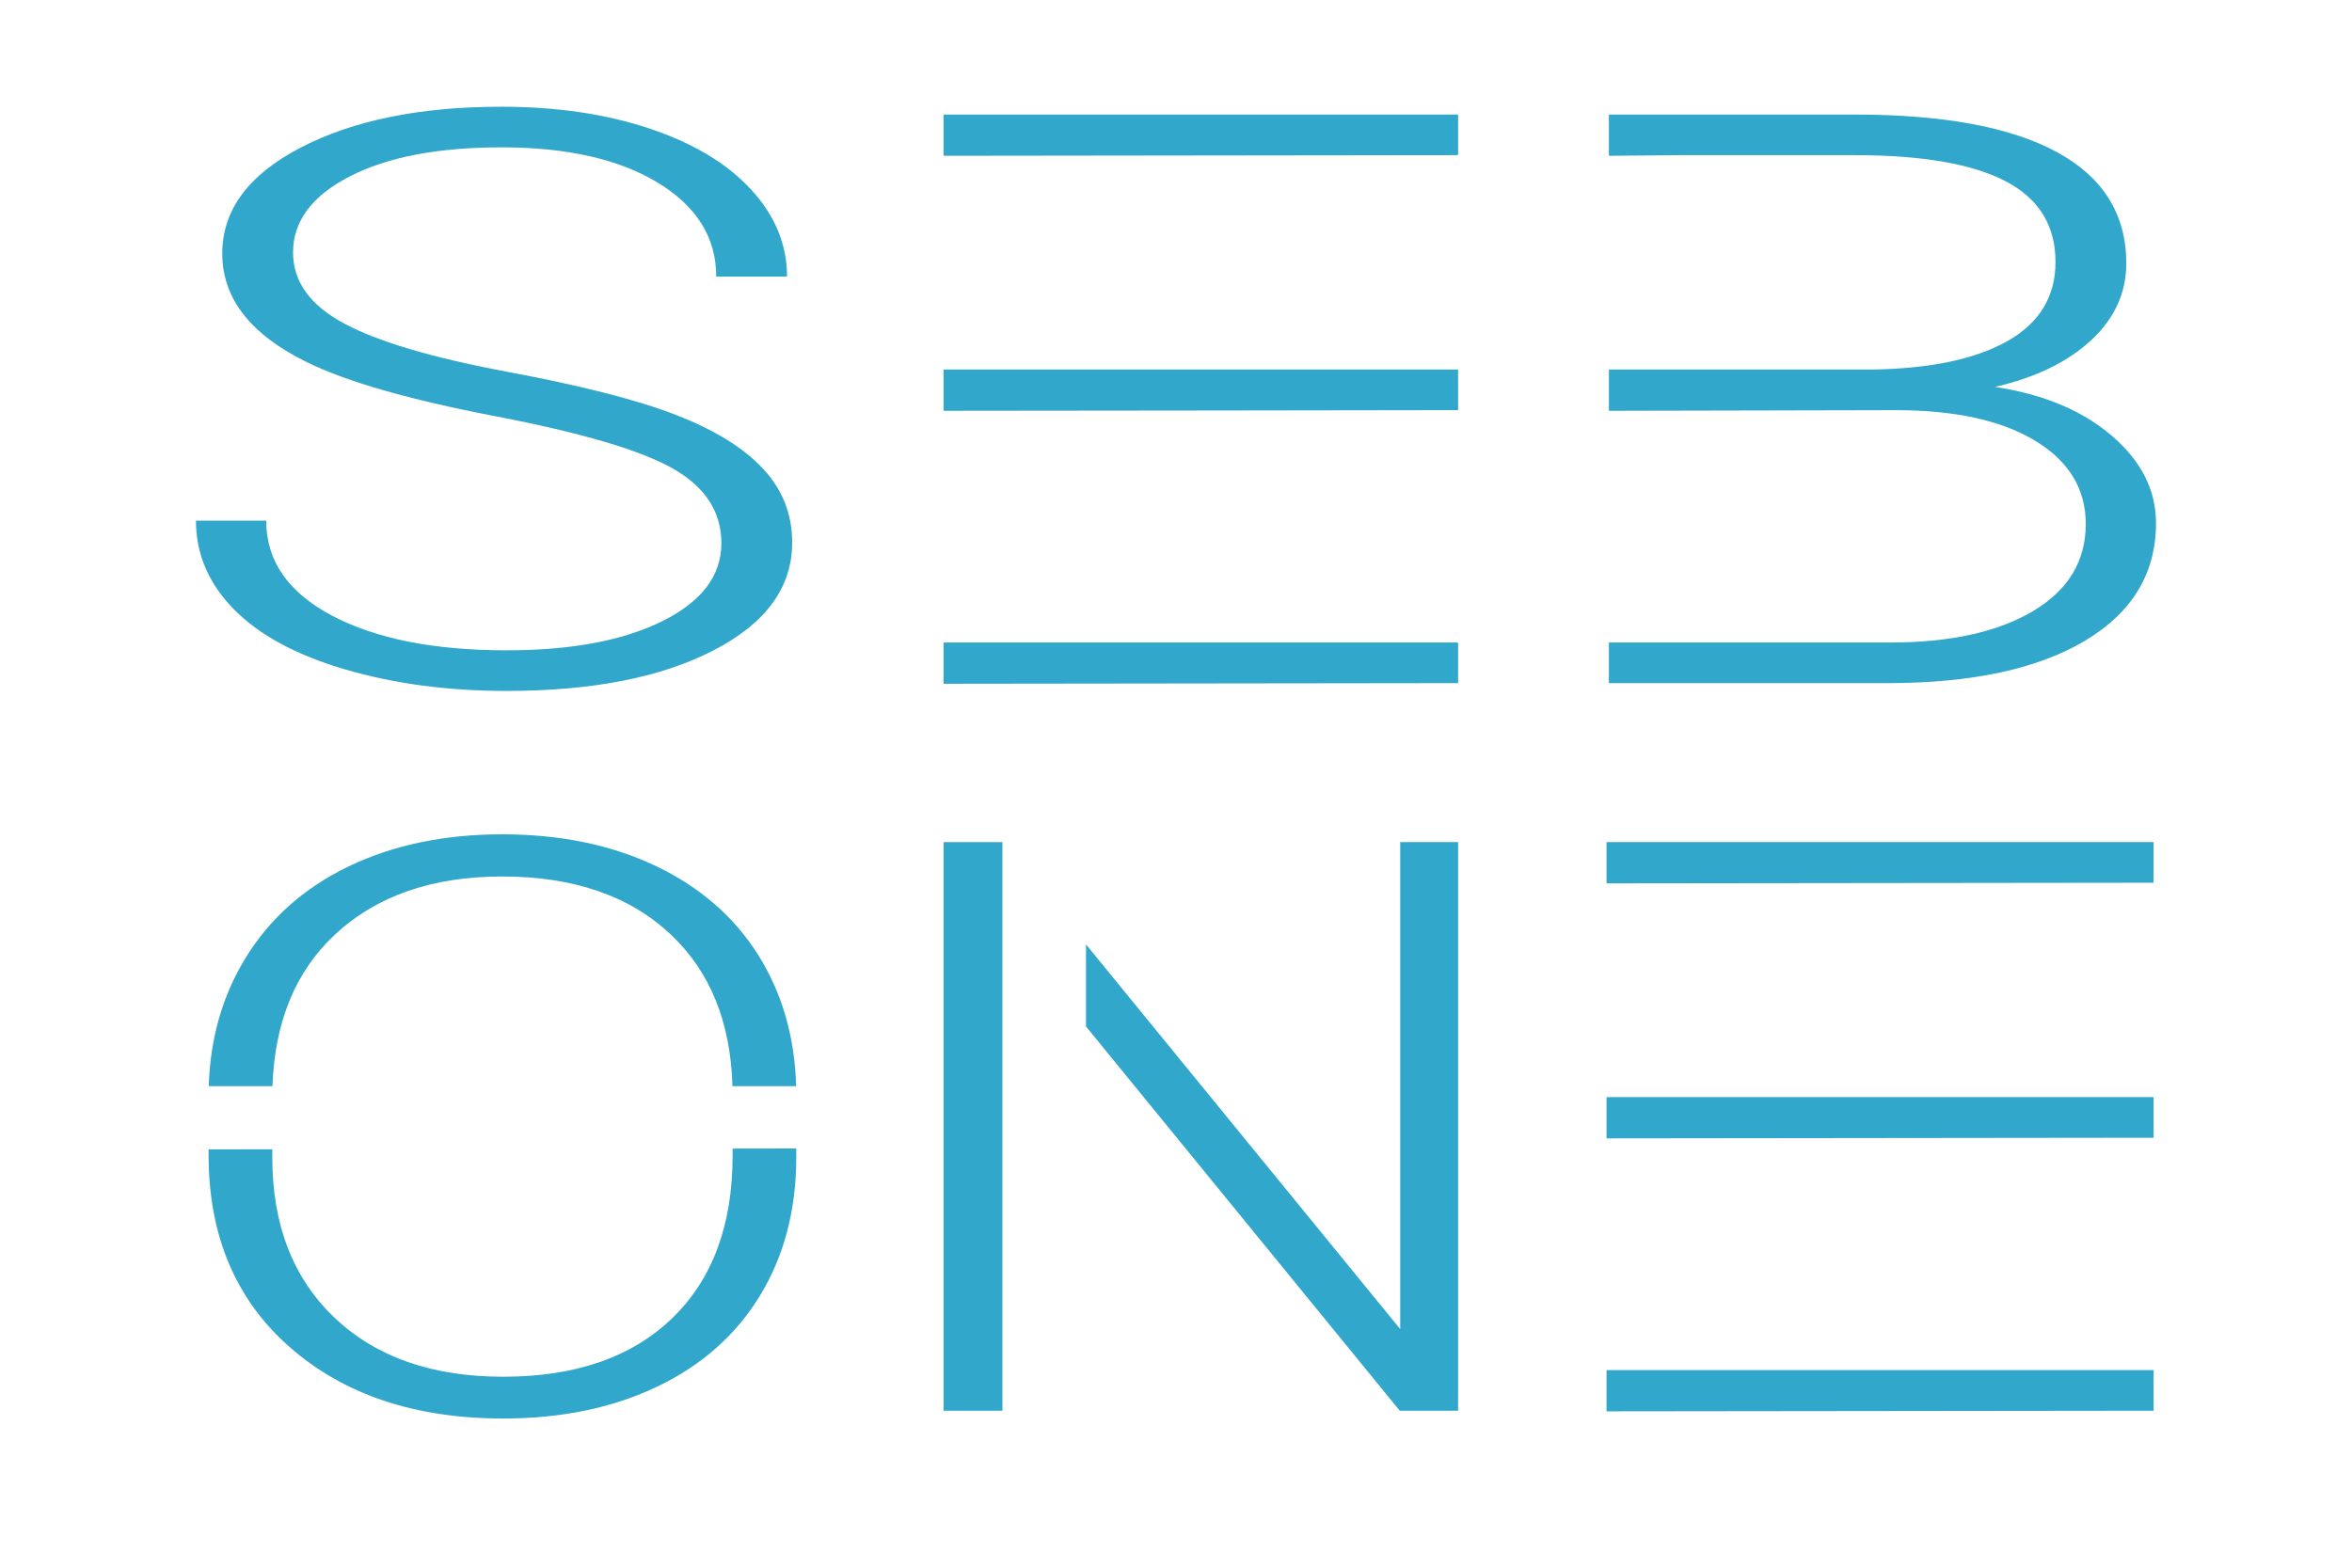 <svg xmlns="http://www.w3.org/2000/svg" version="1.1" xmlns:xlink="http://www.w3.org/1999/xlink" xmlns:svgjs="http://svgjs.dev/svgjs" width="170.079" height="113.386"><svg id="SvgjsSvg1002" xmlns="http://www.w3.org/2000/svg" version="1.1" viewBox="0 0 170.079 113.386">
  <!-- Generator: Adobe Illustrator 29.3.0, SVG Export Plug-In . SVG Version: 2.1.0 Build 146)  -->
  <defs>
    <style>
      .st0 {
        fill: #31a7cc;
      }
    </style>
  </defs>
  <g>
    <path class="st0" d="M52.166,39.297c0-2.278-1.17-4.081-3.51-5.409-2.34-1.328-6.622-2.589-12.844-3.785-6.223-1.196-10.765-2.5-13.628-3.912-4.075-1.996-6.112-4.613-6.112-7.852,0-3.144,1.893-5.701,5.678-7.668,3.785-1.968,8.624-2.951,14.516-2.951,3.991,0,7.564.527,10.716,1.582,3.152,1.054,5.596,2.523,7.33,4.406s2.602,3.982,2.602,6.298h-5.121c0-2.814-1.404-5.076-4.212-6.785-2.809-1.709-6.581-2.564-11.316-2.564-4.599,0-8.259.702-10.985,2.108-2.726,1.405-4.089,3.239-4.089,5.501,0,2.094,1.225,3.801,3.675,5.121,2.45,1.32,6.374,2.485,11.77,3.494,5.396,1.008,9.484,2.054,12.265,3.137,2.781,1.083,4.873,2.377,6.277,3.884,1.404,1.506,2.107,3.286,2.107,5.338,0,3.239-1.894,5.837-5.679,7.795-3.785,1.959-8.776,2.938-14.97,2.938-4.241,0-8.129-.518-11.667-1.553s-6.222-2.486-8.053-4.35c-1.832-1.864-2.746-4.001-2.746-6.411h5.08c0,2.9,1.583,5.187,4.749,6.863,3.166,1.676,7.378,2.514,12.637,2.514,4.68,0,8.438-.706,11.274-2.118,2.836-1.413,4.253-3.285,4.253-5.621Z"></path>
    <path class="st0" d="M105.44,11.223v-2.938h-37.208v2.983c.68,0,37.208-.046,37.208-.046Z"></path>
    <path class="st0" d="M105.44,29.666v-2.938h-37.208v2.983c0,.009,37.208-.046,37.208-.046Z"></path>
    <path class="st0" d="M105.44,49.409v-2.938h-37.208v2.983c.68,0,37.208-.046,37.208-.046Z"></path>
    <path class="st0" d="M152.704,31.512c-2.133-1.825-4.95-3.002-8.445-3.529,2.946-.678,5.266-1.804,6.958-3.377,1.693-1.573,2.54-3.424,2.54-5.553,0-3.542-1.666-6.222-4.996-8.04-3.332-1.818-8.218-2.728-14.661-2.728h-17.757v2.983c.642,0,5.079-.046,5.079-.046h12.679c4.873,0,8.514.627,10.923,1.882,2.408,1.255,3.614,3.202,3.614,5.843,0,2.509-1.164,4.419-3.49,5.73-2.327,1.311-5.611,1.995-9.85,2.052h-18.954v2.983l20.73-.046c4.295,0,7.66.738,10.097,2.214,2.437,1.476,3.655,3.483,3.655,6.02,0,2.688-1.274,4.789-3.82,6.302-2.547,1.514-5.996,2.27-10.345,2.27h-15.239l-5.079-0v2.937h20.11c6.113,0,10.882-1.021,14.31-3.063,3.428-2.042,5.142-4.878,5.142-8.511,0-2.39-1.068-4.498-3.201-6.323Z"></path>
  </g>
  <path class="st0" d="M155.734,63.846v-2.938h-39.563v2.983c.723,0,39.563-.046,39.563-.046Z"></path>
  <path class="st0" d="M155.734,82.29v-2.938h-39.563v2.983c.723,0,39.563-.046,39.563-.046Z"></path>
  <path class="st0" d="M155.734,102.033v-2.938h-39.563v2.983c.723,0,39.563-.046,39.563-.046Z"></path>
  <path class="st0" d="M19.703,78.558c.161-4.639,1.659-8.287,4.497-10.941,3.008-2.815,7.045-4.223,12.113-4.223,5.167,0,9.236,1.403,12.205,4.209,2.833,2.675,4.315,6.327,4.447,10.954l4.608.002c-.107-3.577-1.016-6.73-2.727-9.459-1.747-2.786-4.225-4.942-7.432-6.468s-6.908-2.288-11.101-2.288c-4.193,0-7.901.776-11.121,2.33-3.219,1.553-5.709,3.775-7.468,6.666-1.645,2.7-2.521,5.772-2.629,9.219h4.609Z"></path>
  <path class="st0" d="M52.975,83.074v.515c0,5.028-1.461,8.949-4.38,11.764-2.921,2.815-6.99,4.222-12.207,4.222-5.143,0-9.211-1.426-12.207-4.279-2.994-2.853-4.492-6.718-4.492-11.594v-.576l-4.606.004v.402c0,5.837,1.96,10.474,5.878,13.91,3.919,3.437,9.061,5.155,15.427,5.155,4.218,0,7.937-.772,11.157-2.316,3.22-1.544,5.698-3.747,7.432-6.609,1.735-2.861,2.602-6.185,2.602-9.97v-.636l-4.605.008Z"></path>
  <polygon class="st0" points="72.488 60.908 68.233 60.908 68.233 102.032 72.488 102.032 72.488 66.84 72.488 60.908"></polygon>
  <polygon class="st0" points="101.253 60.908 101.253 96.129 78.531 68.307 78.531 74.241 101.219 102.032 105.44 102.032 105.44 60.908 101.253 60.908"></polygon>
</svg><style>@media (prefers-color-scheme: light) { :root { filter: none; } }
@media (prefers-color-scheme: dark) { :root { filter: none; } }
</style></svg>